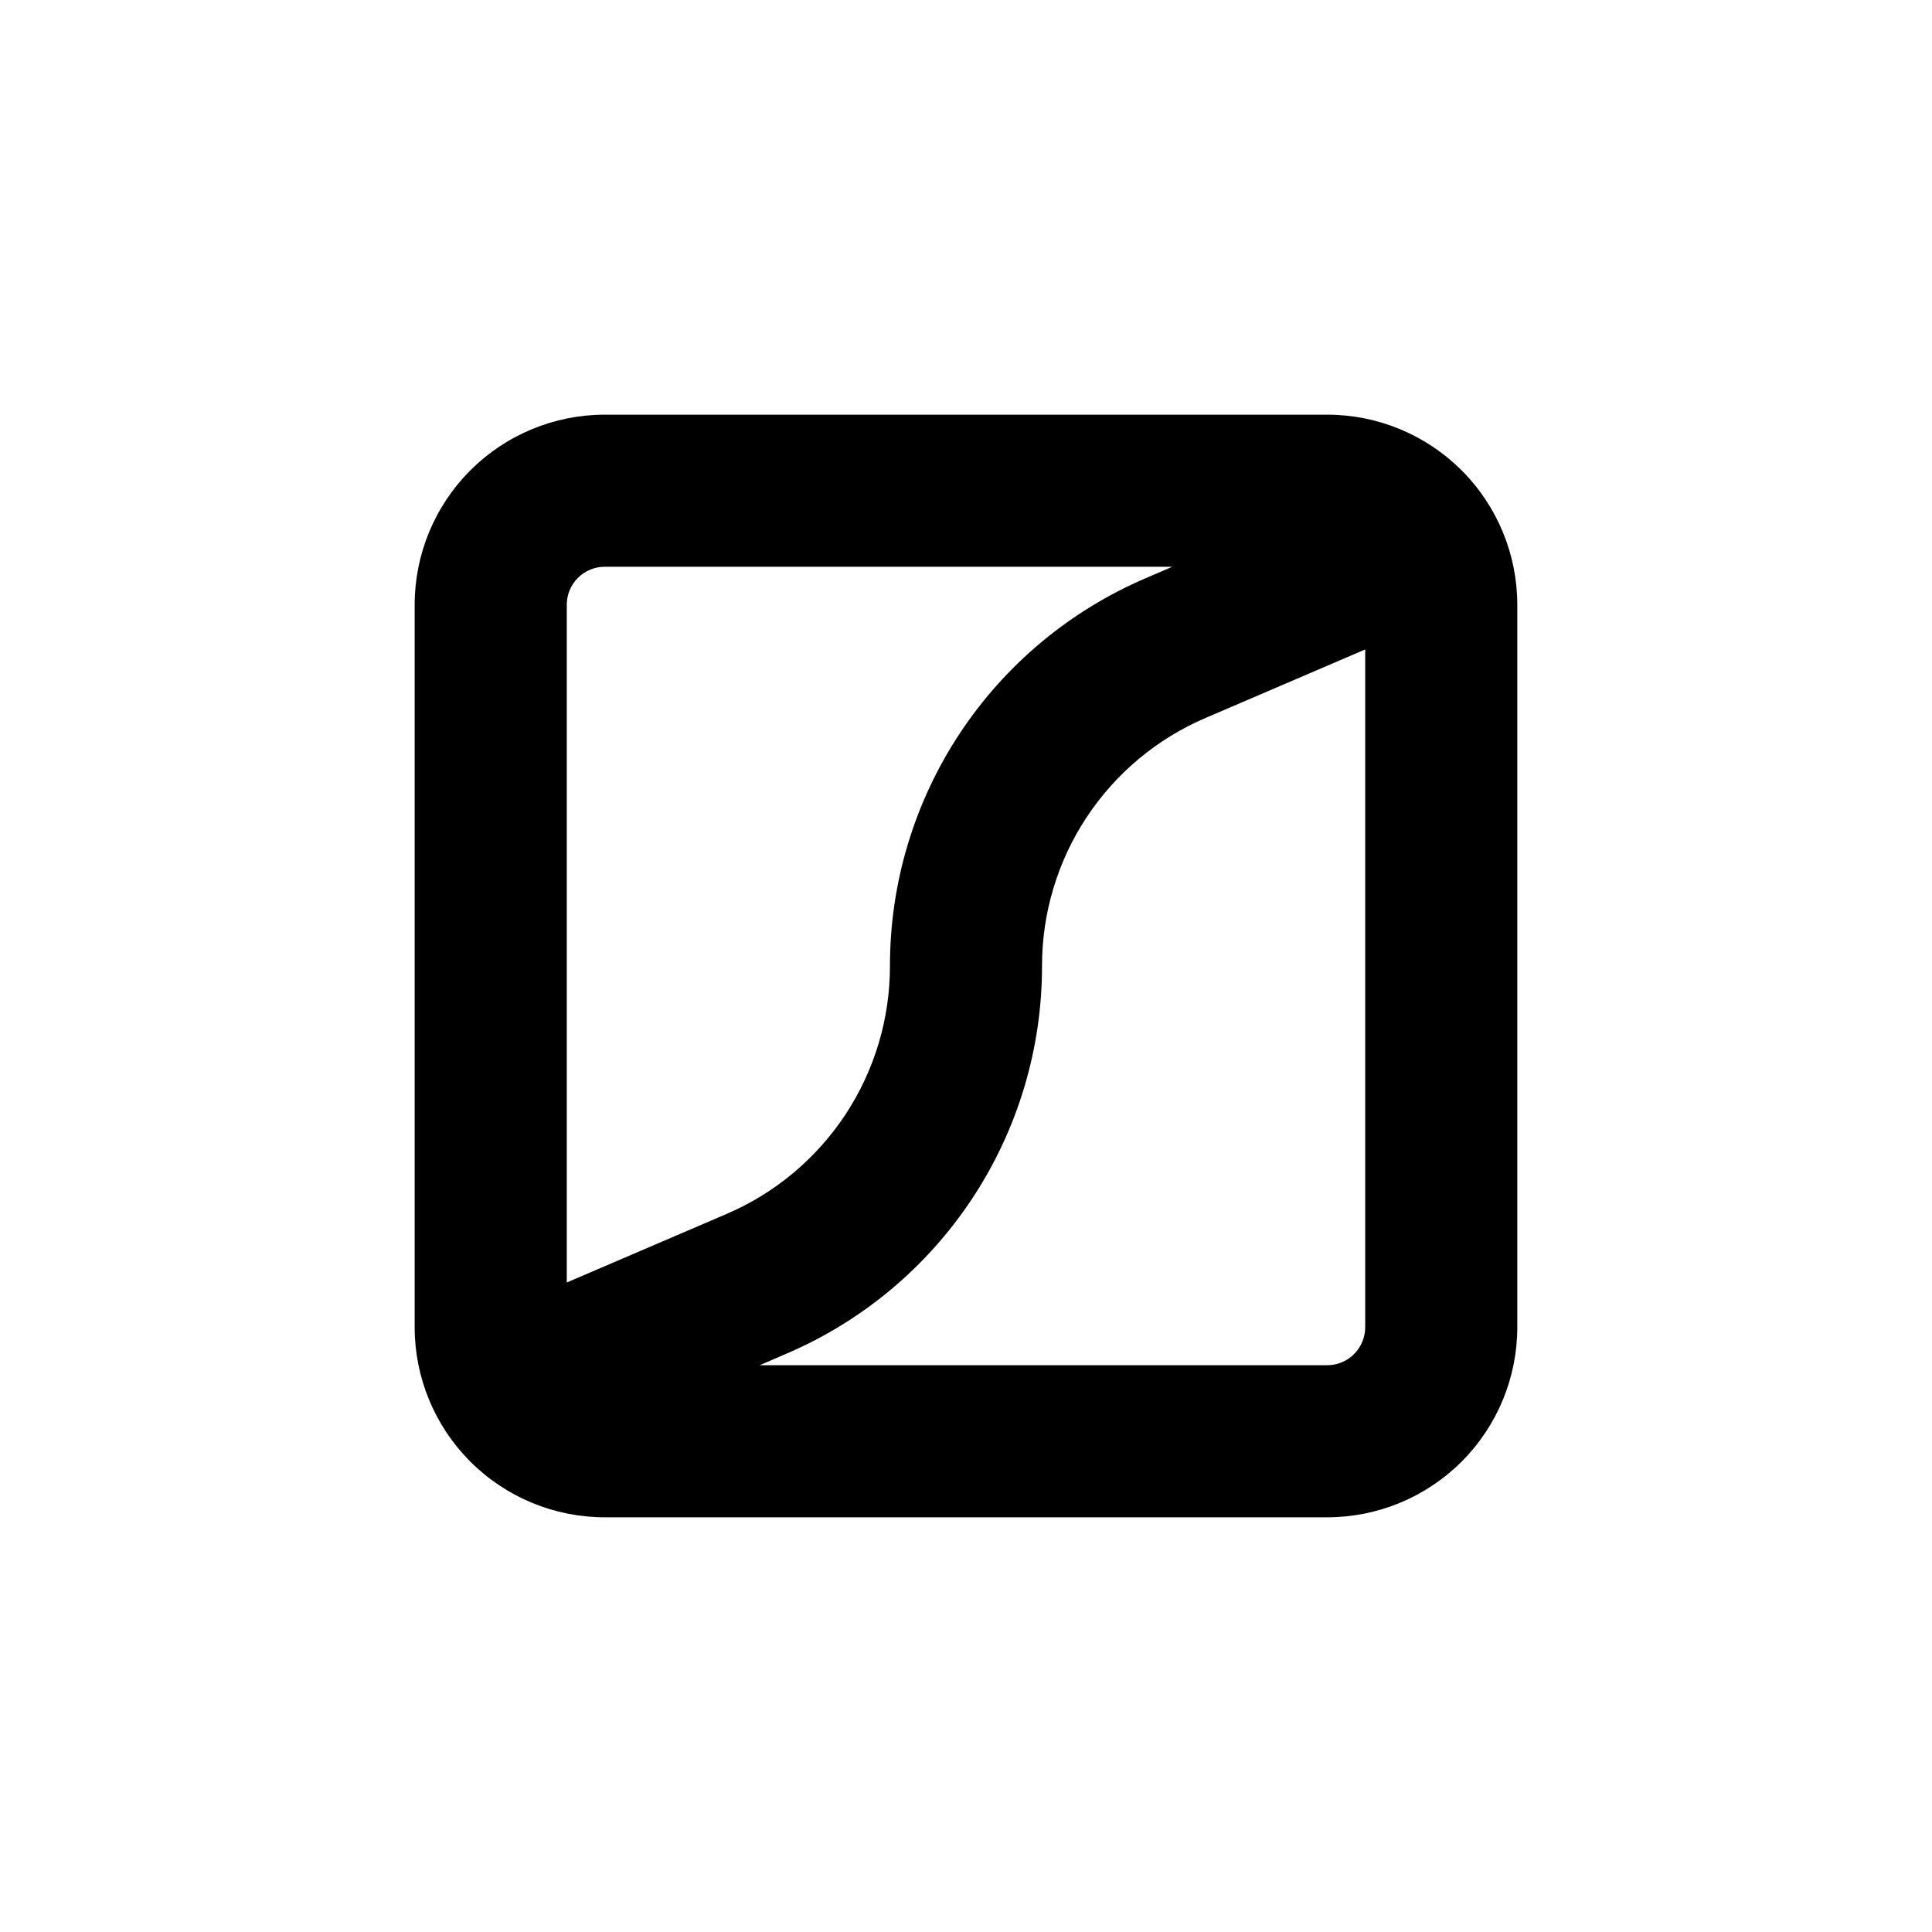 <?xml version="1.0" encoding="UTF-8"?>
<!-- Uploaded to: SVG Repo, www.svgrepo.com, Generator: SVG Repo Mixer Tools -->
<svg fill="#000000" width="800px" height="800px" version="1.1" viewBox="144 144 512 512" xmlns="http://www.w3.org/2000/svg">
 <path d="m304.27 546.1h191.45c13.363 0 26.176-5.305 35.625-14.754 9.449-9.449 14.754-22.262 14.754-35.625v-191.45c0-13.359-5.305-26.176-14.754-35.625-9.449-9.445-22.262-14.754-35.625-14.754h-191.45c-13.359 0-26.176 5.309-35.625 14.754-9.445 9.449-14.754 22.266-14.754 35.625v191.45c0 13.363 5.309 26.176 14.754 35.625 9.449 9.449 22.266 14.754 35.625 14.754zm191.45-40.305h-150.39l7.004-3.023v0.004c20.129-8.602 37.289-22.93 49.348-41.203 12.055-18.27 18.477-39.684 18.465-61.574-0.012-14.004 4.094-27.703 11.809-39.395 7.711-11.688 18.688-20.852 31.566-26.355l42.27-18.137v179.61c0 2.672-1.059 5.234-2.949 7.125s-4.453 2.949-7.125 2.949zm-191.45-211.6h150.39l-7.004 3.023h0.004c-20.133 8.598-37.293 22.926-49.348 41.199-12.059 18.273-18.48 39.684-18.465 61.578 0.008 14.004-4.098 27.699-11.812 39.391-7.711 11.688-18.688 20.855-31.566 26.355l-42.27 18.137v-179.61c0-5.562 4.512-10.074 10.074-10.074z"/>
</svg>